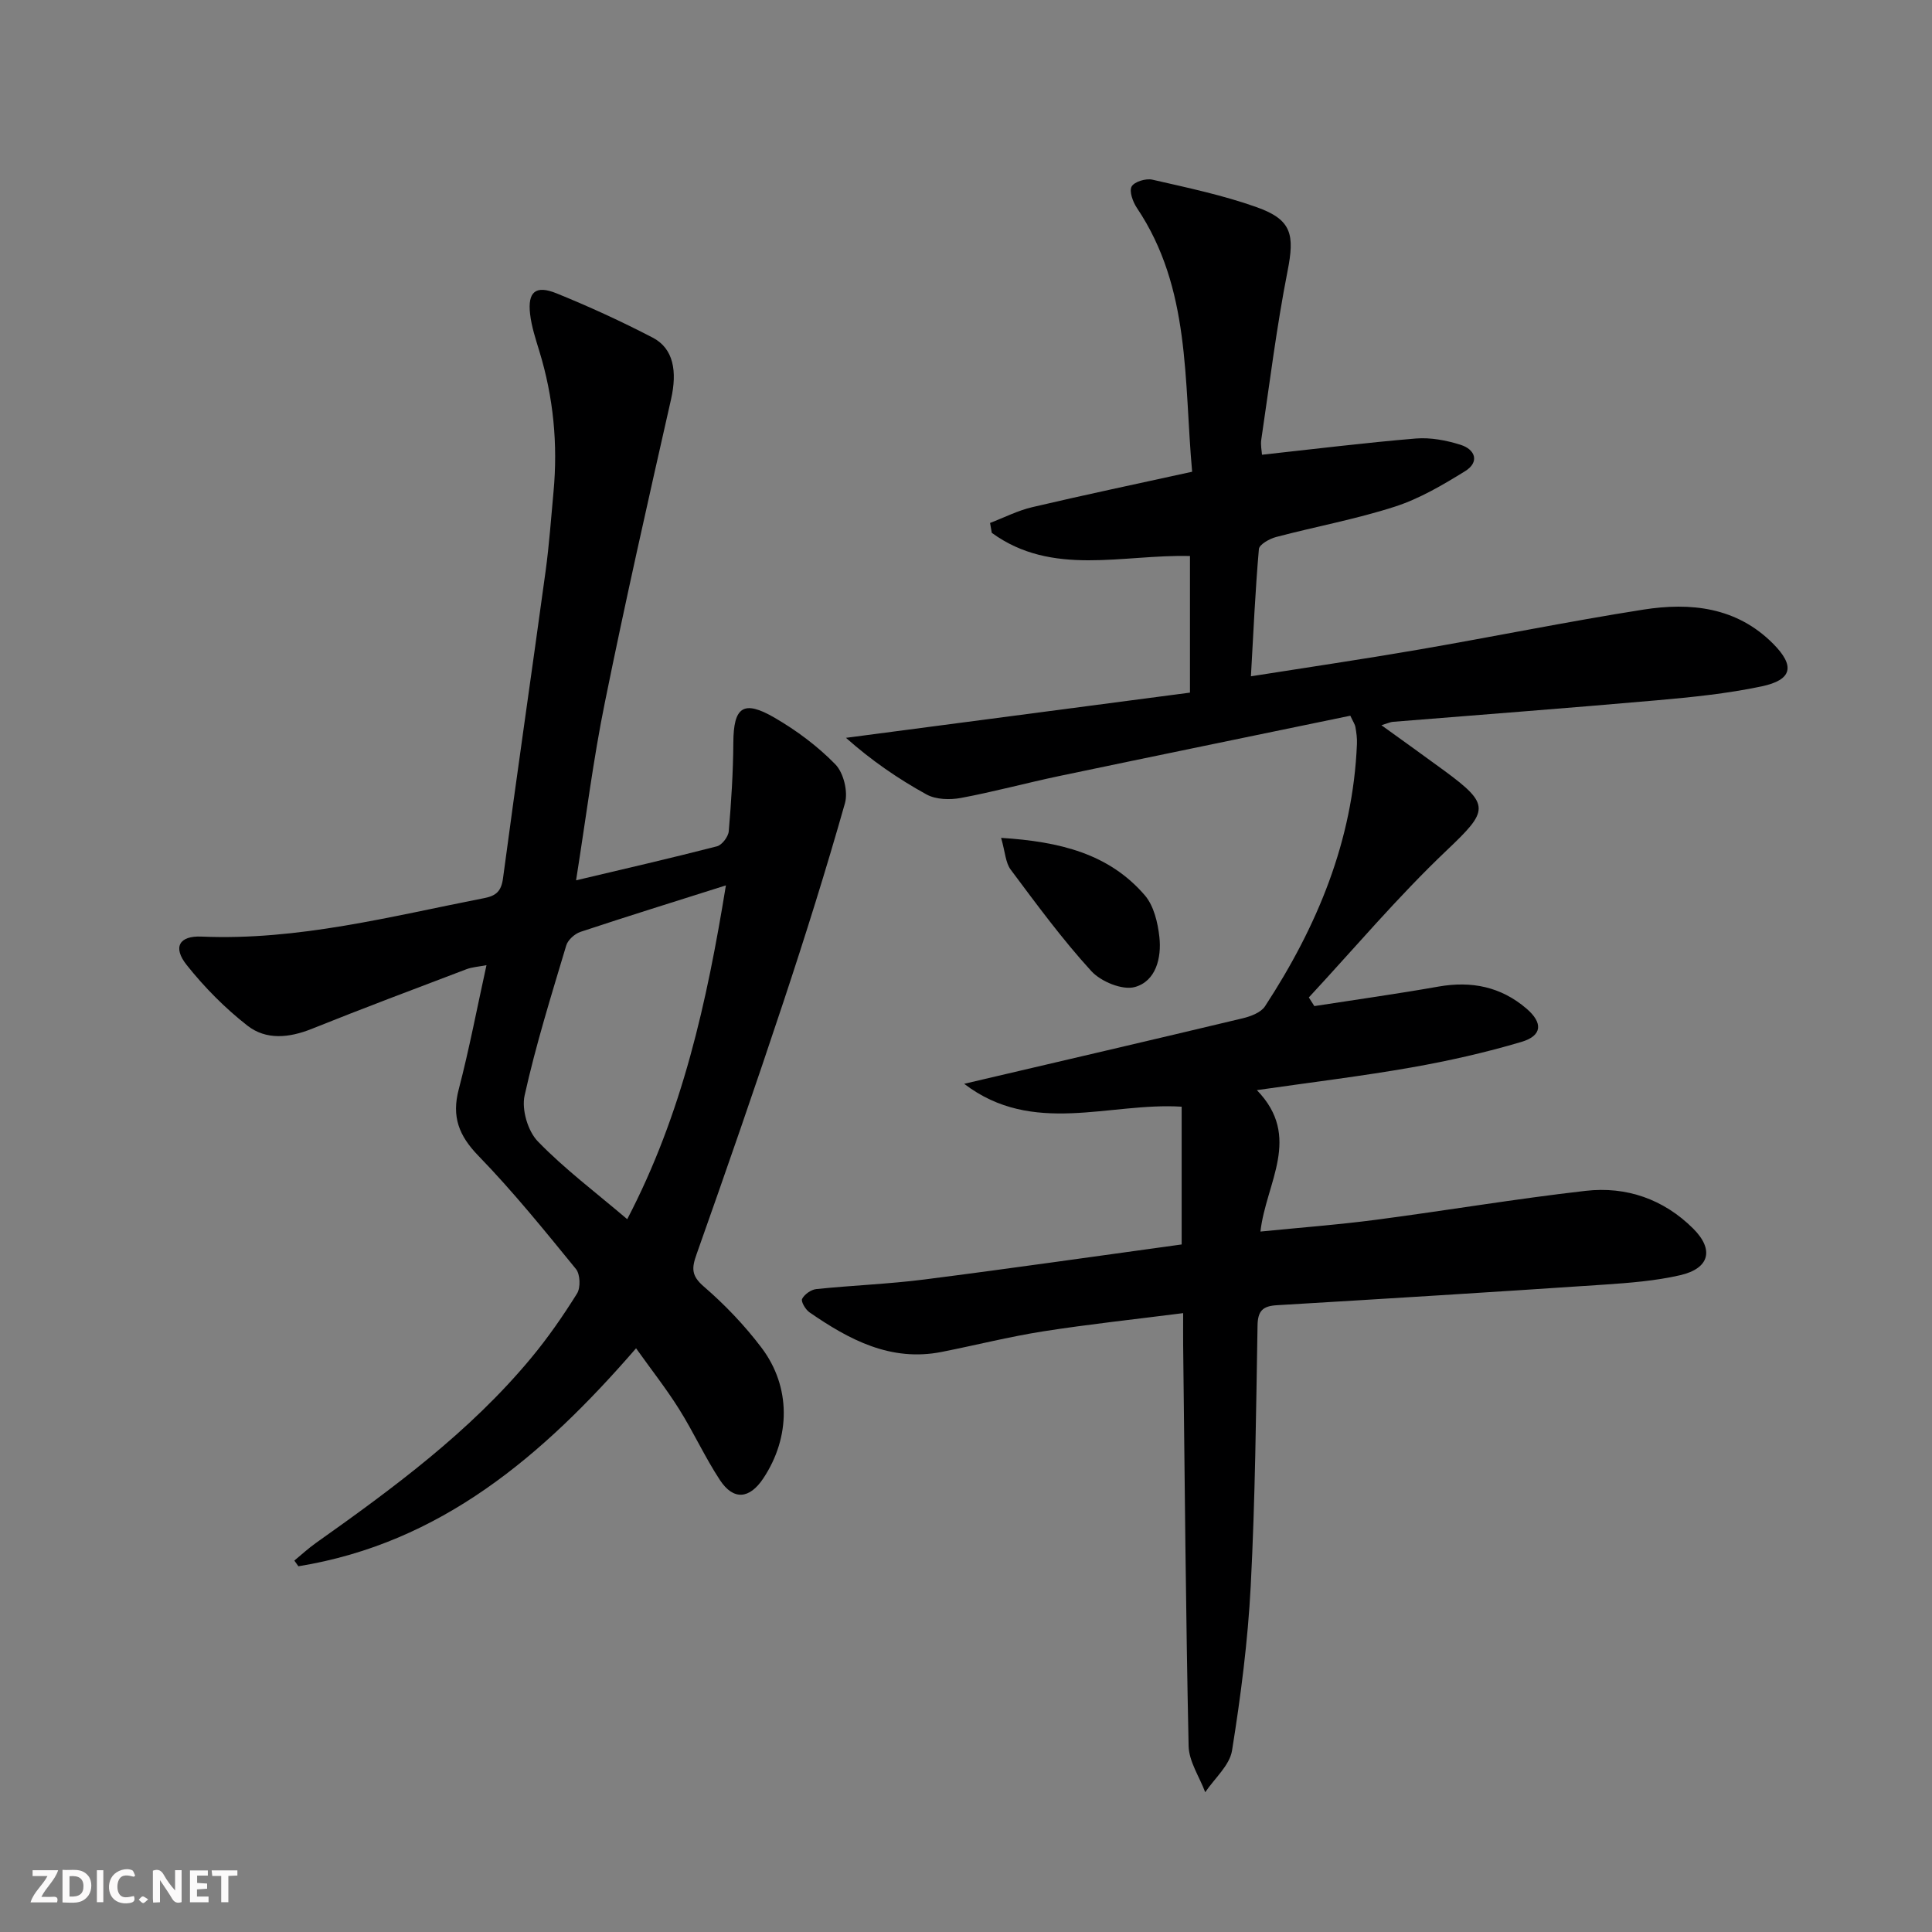<svg enable-background="new 0 0 400 400" viewBox="0 0 400 400" xmlns="http://www.w3.org/2000/svg"><rect x="0" y="0" width="400" height="400" fill="#808080" stroke="none"/><g fill="#fbfafa"><path d="m37.59 393.81c-.92.31-1.52.05-2-.78-.7-1.2-1.52-2.34-2.47-3.78v4.59c-.55.03-.95.05-1.41.07-.03-.37-.06-.64-.06-.91 0-1.91 0-3.81 0-5.7 1.13-.41 1.77-.03 2.29.91.62 1.11 1.38 2.14 2.31 3.19v-4.2h1.35v6.61z"/><path d="m12.94 393.88v-6.75c1.9.19 3.93-.54 5.37 1.29.8 1.01.78 2.88.03 3.97-1.37 1.97-3.4 1.51-5.4 1.49m1.45-1.22c2.04.12 2.92-.58 2.89-2.21-.03-1.51-.98-2.19-2.89-2z"/><path d="m11.81 393.87h-5.49c.68-2.18 2.47-3.48 3.51-5.45h-3.08v-1.21h5.29c-.71 2.13-2.44 3.48-3.47 5.51.86 0 1.63.04 2.39-.01.79-.05 1.14.21.85 1.16"/><path d="m39.33 393.86v-6.61h3.7v1.07h-2.22v1.52c.68.04 1.34.09 2.07.13v1.07c-.72.05-1.38.09-2.1.14v1.48h2.4v1.19h-3.85z"/><path d="m27.71 388.56c-1.15-.3-2.46-.61-3.1.64-.37.73-.41 1.93-.06 2.67.63 1.35 1.99.93 3.17.68.35.94-.01 1.32-.93 1.46-1.62.25-3.05-.27-3.76-1.48-.73-1.25-.6-3.03.31-4.17.88-1.11 2.71-1.7 4-1.16.32.13.44.74.65 1.12-.1.08-.19.16-.28.24"/><path d="m49.15 387.24v1.07c-.59.02-1.17.05-1.87.08v5.44h-1.48v-5.44h-1.85c-.05-.4-.08-.73-.13-1.15z"/><path d="m20.06 387.21h1.33v6.62h-1.33z"/><path d="m30.68 393.25c-.49.38-.8.79-1.05.76-.32-.05-.6-.45-.9-.7.26-.24.51-.64.8-.67.29-.04.62.3 1.15.61"/></g><path d="m260.22 225.7c9.42 9.69 1.89 19.13.74 29.28 8.21-.82 16.1-1.41 23.94-2.44 14.48-1.9 28.89-4.34 43.4-5.99 8.41-.96 16.13 1.72 22.23 7.79 4.42 4.39 3.41 8.28-2.68 9.68-5.14 1.18-10.48 1.59-15.76 1.95-22.57 1.52-45.15 2.92-67.72 4.26-2.92.17-3.96 1.16-4.01 4.2-.31 17.98-.48 35.96-1.41 53.91-.59 11.41-2.06 22.8-3.87 34.09-.5 3.09-3.63 5.77-5.55 8.63-1.2-3.19-3.37-6.36-3.44-9.57-.59-27.64-.81-55.28-1.13-82.92-.02-1.96 0-3.93 0-6.7-10.08 1.29-19.59 2.3-29.03 3.78-7.04 1.11-13.97 2.87-20.96 4.25-10.55 2.09-19.16-2.52-27.38-8.2-.82-.57-1.8-2.23-1.52-2.78.49-.95 1.85-1.92 2.94-2.03 7.43-.77 14.92-1.04 22.32-1.98 17.75-2.26 35.46-4.81 53.32-7.26 0-10.28 0-19.37 0-28.52-14.94-.95-30.8 6.14-45.03-4.74 19.75-4.63 38.72-9.03 57.66-13.56 1.67-.4 3.77-1.19 4.62-2.48 10.8-16.52 18.22-34.29 19.04-54.33.05-1.15-.11-2.33-.31-3.47-.11-.62-.52-1.19-1.06-2.37-20.08 4.16-40.19 8.28-60.27 12.49-6.81 1.43-13.54 3.27-20.37 4.54-2.27.42-5.15.34-7.09-.72-5.91-3.25-11.49-7.1-16.69-11.73 23.69-3.11 47.38-6.22 71.22-9.36 0-9.82 0-18.76 0-28.28-13.91-.37-28.52 4.32-41.03-4.8-.12-.68-.24-1.37-.36-2.05 2.91-1.11 5.74-2.57 8.75-3.27 10.8-2.54 21.66-4.82 33.09-7.33-1.72-18.91-.27-37.99-11.43-54.61-.84-1.25-1.64-3.44-1.1-4.44.55-1 2.97-1.73 4.3-1.42 7.26 1.66 14.61 3.21 21.61 5.7 7.29 2.59 7.86 5.7 6.37 13.25-2.27 11.54-3.71 23.25-5.44 34.9-.16 1.1.1 2.27.15 3.1 10.74-1.17 21.28-2.48 31.84-3.36 3.05-.25 6.32.37 9.27 1.3 3.09.97 3.97 3.6.93 5.47-4.6 2.84-9.4 5.68-14.51 7.33-8.04 2.6-16.42 4.13-24.6 6.29-1.37.36-3.49 1.55-3.57 2.5-.75 8.57-1.13 17.16-1.65 26.34 12.1-1.91 23.39-3.57 34.64-5.51 15.54-2.68 31-5.84 46.57-8.29 9.8-1.54 19.34-.56 26.91 7.06 4.56 4.59 4 7.48-2.4 8.83-7.12 1.5-14.43 2.24-21.69 2.88-18.22 1.61-36.45 2.98-54.68 4.46-.47.04-.93.27-2.33.7 4.68 3.38 8.86 6.36 13 9.4 9.68 7.11 9.18 8.28.48 16.54-10.06 9.55-19.06 20.23-28.51 30.42.38.6.76 1.19 1.14 1.79 8.57-1.33 17.17-2.53 25.71-4.04 6.82-1.2 12.91.02 18.2 4.55 3.46 2.96 3.29 5.62-1.02 6.9-7.44 2.21-15.06 3.93-22.71 5.28-10.28 1.81-20.61 3.06-32.08 4.71z" fill="#000001"/><path d="m119.27 182.26c10.26-2.43 19.75-4.61 29.17-7.04 1.04-.27 2.34-1.98 2.44-3.11.52-6.1.91-12.23.95-18.35.04-7.4 2.06-8.94 8.58-5.14 4.54 2.64 8.9 5.89 12.55 9.64 1.7 1.75 2.65 5.66 1.98 8.03-3.92 13.83-8.23 27.56-12.76 41.21-5.79 17.46-11.82 34.84-17.96 52.17-1.02 2.87-1.12 4.43 1.47 6.67 4.38 3.78 8.47 8.06 11.96 12.67 6.15 8.13 6.04 18.55.39 27.06-2.85 4.3-6.18 4.62-8.98.37-3.1-4.71-5.45-9.9-8.45-14.68-2.63-4.2-5.71-8.11-8.92-12.61-19.27 22.24-40.45 40.35-69.91 45.13-.28-.39-.56-.79-.84-1.18 1.47-1.21 2.87-2.51 4.42-3.61 16.05-11.38 31.88-23.02 44.56-38.28 3.5-4.21 6.65-8.75 9.55-13.4.76-1.22.66-3.98-.22-5.07-6.52-7.99-13.02-16.04-20.19-23.43-4.06-4.18-5.57-8.1-4.09-13.75 2.17-8.3 3.77-16.75 5.75-25.73-1.72.33-3 .4-4.13.83-10.71 4.07-21.43 8.09-32.06 12.36-4.67 1.87-9.43 2.35-13.3-.67-4.65-3.63-8.91-7.94-12.58-12.56-2.93-3.68-1.55-6.08 3.06-5.88 20.02.86 39.2-4.18 58.57-7.97 2.49-.49 3.52-1.47 3.87-4.15 2.83-21.22 5.92-42.4 8.82-63.61.74-5.43 1.12-10.9 1.63-16.36.92-9.89-.02-19.59-2.93-29.1-.77-2.53-1.62-5.09-1.92-7.7-.53-4.6 1.14-6.05 5.49-4.28 6.76 2.74 13.42 5.8 19.89 9.16 4.33 2.25 5.11 6.98 3.8 12.78-4.72 20.85-9.44 41.71-13.68 62.66-2.42 11.84-3.91 23.89-5.98 36.92zm10.59 70.16c11.42-21.86 16.5-44.95 20.43-69.11-10.59 3.36-20.38 6.39-30.1 9.62-1.2.4-2.62 1.67-2.96 2.83-3.08 10.3-6.3 20.59-8.62 31.07-.64 2.89.67 7.36 2.75 9.49 5.51 5.69 11.92 10.5 18.5 16.1z" fill="#000001"/><path d="m207.27 173.47c12.2.78 22.33 3.28 29.75 11.89 1.87 2.17 2.69 5.66 3.02 8.65.47 4.3-.72 9.13-5.07 10.34-2.58.72-7.04-1.12-9.03-3.3-6.01-6.58-11.32-13.82-16.67-20.98-1.09-1.43-1.15-3.64-2-6.6z" fill="#000001"/></svg>